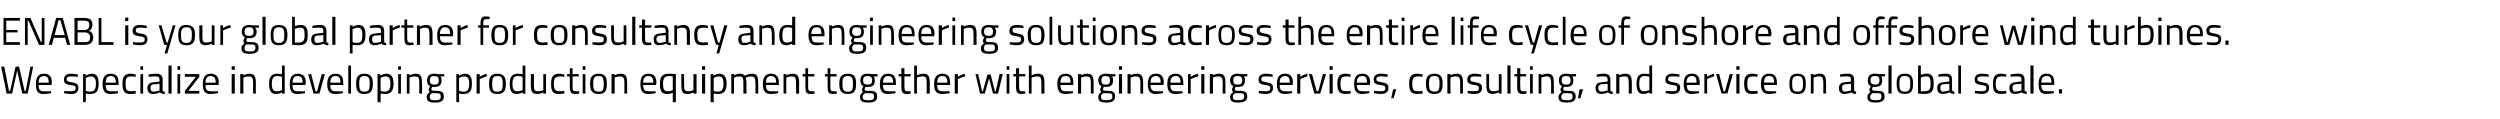 <?xml version="1.0" standalone="no"?><!DOCTYPE svg PUBLIC "-//W3C//DTD SVG 1.1//EN" "http://www.w3.org/Graphics/SVG/1.1/DTD/svg11.dtd"><svg xmlns="http://www.w3.org/2000/svg" version="1.1" width="641px" height="30.5px" viewBox="0 -4 641 30.5" style="top:-4px"><desc>ENABL is your global partner for consultancy and engineering solutions across the entire life cycle of onshore and of...</desc><defs/><g id="Polygon29491"><path d="m1.1 13.1l1.2 6.2h.3L4 13.1h.9l1.4 6.2h.3l1.2-6.2h.7L7.1 20H5.7l-1.3-5.9L3.1 20H1.7L.3 13.1h.8zm12 6.3v.5s-1.15.2-2 .2c-1.5 0-1.9-.9-1.9-2.6c0-1.9.8-2.6 2.1-2.6c1.3 0 2 .7 2 2.3c-.04.04-.1.6-.1.6c0 0-3.28.01-3.3 0c0 1.1.3 1.6 1.3 1.6c.78.04 1.9 0 1.9 0zm-.6-2.2c0-1.2-.4-1.7-1.2-1.7c-.9 0-1.4.5-1.4 1.7h2.6zm7.4-1.5s-1.06-.13-1.7-.1c-.6 0-1.1.1-1.1.7c0 .5.2.6 1.3.8c1.3.2 1.7.5 1.7 1.4c0 1.2-.7 1.6-1.9 1.6c-.7 0-1.8-.2-1.8-.2c.03.01.1-.6.1-.6c0 0 1.11.13 1.6.1c.8 0 1.3-.1 1.3-.8c0-.5-.3-.7-1.4-.8c-1.1-.2-1.6-.4-1.6-1.4c0-1.1.8-1.5 1.8-1.5c.7 0 1.8.2 1.8.2c-.03-.01-.1.6-.1.6zm1.4-.7h.7v.4s.78-.5 1.5-.5c1.3 0 1.8.8 1.8 2.5c0 2-.6 2.7-2.2 2.7c-.4 0-.9-.1-1.1-.1c.03-.01 0 2.2 0 2.2h-.7V15zm.7 1s.03 3.34 0 3.3c.2.1.7.2 1.1.2c1.1 0 1.5-.6 1.5-2.1c0-1.3-.5-1.8-1.2-1.8c-.67-.03-1.4.4-1.4.4zm8.2 3.4l.1.5s-1.18.2-2 .2c-1.5 0-2-.9-2-2.6c0-1.9.8-2.6 2.1-2.6c1.4 0 2 .7 2 2.3c.03.04 0 .6 0 .6c0 0-3.31.01-3.3 0c0 1.1.3 1.6 1.3 1.6c.75.04 1.8 0 1.8 0zm-.5-2.2c0-1.2-.4-1.7-1.3-1.7c-.8 0-1.3.5-1.3 1.7h2.6zm5.1-2.1v.6s-.8-.13-1.2-.1c-1.1 0-1.4.5-1.4 1.8c0 1.5.2 2 1.4 2c.41.03 1.2-.1 1.2-.1v.7s-.89.1-1.4.1c-1.5 0-2-.7-2-2.7c0-1.8.6-2.5 2.1-2.5c.43 0 1.3.2 1.3.2zM36 15h.7v5h-.7v-5zm0-2h.7v.9h-.7v-.9zm5.7 6.1c0 .3.2.4.6.4l-.1.6c-.5 0-.9-.1-1.2-.4c0 0-.9.4-1.8.4c-.9 0-1.4-.5-1.4-1.5c0-1 .5-1.4 1.6-1.5c-.04-.01 1.5-.2 1.5-.2c0 0 .03-.39 0-.4c0-.7-.3-.9-.9-.9c-.67-.04-1.9.1-1.9.1v-.6s1.11-.2 2-.2c1.1 0 1.6.5 1.6 1.6v2.6zm-2.3-1.5c-.6.1-.8.4-.8.9c0 .6.2 1 .8 1c.7-.03 1.5-.3 1.5-.3v-1.7s-1.45.15-1.5.1zm3.8-4.8h.8v7.2h-.8v-7.2zm2.3 2.2h.7v5h-.7v-5zm0-2h.7v.9h-.7v-.9zm1.9 2h3.7v.7l-2.8 3.6h2.8v.7h-3.7v-.7l2.8-3.6h-2.8v-.7zm8.5 4.4v.5s-1.15.2-2 .2c-1.5 0-1.9-.9-1.9-2.6c0-1.9.8-2.6 2-2.6c1.4 0 2.1.7 2.1 2.3c-.04.04-.1.6-.1.6c0 0-3.28.01-3.3 0c0 1.1.3 1.6 1.3 1.6c.78.04 1.9 0 1.9 0zm-.6-2.2c0-1.2-.4-1.7-1.3-1.7c-.8 0-1.3.5-1.3 1.7h2.6zm4.1-2.2h.8v5h-.8v-5zm0-2h.8v.9h-.8v-.9zm2.2 7v-5h.8v.3s.77-.4 1.5-.4c1.4 0 1.7.7 1.7 2.5v2.6h-.7s-.04-2.62 0-2.6c0-1.3-.2-1.8-1.1-1.8c-.74-.03-1.4.3-1.4.3v4.1h-.8zM73 20h-.7v-.3s-.78.4-1.5.4c-1 0-1.8-.4-1.8-2.6c0-1.7.5-2.6 2.1-2.6c.4 0 1 .1 1.2.1c-.01.03 0-2.2 0-2.2h.7v7.2zm-.7-.9s-.01-3.43 0-3.4c-.2-.1-.8-.2-1.2-.2c-1.1 0-1.4.7-1.4 2c0 1.7.6 1.9 1.2 1.9c.67.03 1.4-.3 1.4-.3zm5.9.3v.5s-1.15.2-2 .2c-1.5 0-1.9-.9-1.9-2.6c0-1.9.8-2.6 2-2.6c1.4 0 2.1.7 2.1 2.3c-.04.04-.1.6-.1.6c0 0-3.28.01-3.3 0c0 1.1.3 1.6 1.3 1.6c.78.04 1.9 0 1.9 0zm-.6-2.2c0-1.2-.4-1.7-1.3-1.7c-.8 0-1.3.5-1.3 1.7h2.6zm2.2-2.2l1.1 4.4h.4l1.2-4.4h.8l-1.4 5h-1.5L79 15h.8zm8.1 4.4v.5s-1.16.2-2 .2c-1.5 0-2-.9-2-2.6c0-1.9.9-2.6 2.1-2.6c1.4 0 2 .7 2 2.3c.05.04 0 .6 0 .6c0 0-3.29.01-3.3 0c0 1.1.3 1.6 1.3 1.6c.77.04 1.9 0 1.9 0zm-.6-2.2c0-1.2-.4-1.7-1.3-1.7c-.8 0-1.3.5-1.3 1.7h2.6zm2-4.4h.7v7.2h-.7v-7.2zm6.3 4.6c0 1.9-.5 2.7-2.2 2.7c-1.6 0-2.1-.8-2.1-2.7c0-1.7.6-2.5 2.1-2.5c1.6 0 2.2.8 2.2 2.5zm-.8 0c0-1.4-.3-1.9-1.4-1.9c-1 0-1.3.5-1.3 1.9c0 1.5.2 2.1 1.3 2.1c1.2 0 1.4-.6 1.4-2.1zm2-2.4h.7v.4s.81-.5 1.5-.5c1.3 0 1.9.8 1.9 2.5c0 2-.7 2.7-2.2 2.7c-.5 0-1-.1-1.1-.1c-.04-.01 0 2.2 0 2.2h-.8V15zm.8 1s-.04 3.34 0 3.3c.1.1.6.2 1 .2c1.1 0 1.5-.6 1.5-2.1c0-1.3-.4-1.8-1.2-1.8c-.64-.03-1.3.4-1.3.4zm4.5-1h.7v5h-.7v-5zm0-2h.7v.9h-.7v-.9zm2.2 7v-5h.7v.3s.82-.4 1.6-.4c1.3 0 1.6.7 1.6 2.5c.05-.04 0 2.6 0 2.6h-.7v-2.6c0-1.3-.1-1.8-1.1-1.8c-.69-.03-1.4.3-1.4.3v4.1h-.7zm5.1.8c0-.5.3-.8.8-1.2c-.2-.1-.3-.4-.3-.7c0-.2.4-.8.4-.8c-.5-.2-.8-.6-.8-1.5c0-1.2.7-1.7 1.8-1.7c.5 0 1.1.1 1.1.1c-.01.03 1.5 0 1.5 0v.6h-1c.2.2.3.5.3 1c0 1.3-.6 1.7-1.9 1.7h-.5s-.2.4-.2.5c0 .4.1.5 1.3.5c1.4 0 1.9.3 1.9 1.5c0 1.1-.8 1.5-2.2 1.5c-1.6 0-2.2-.3-2.2-1.5zm1.3-.9c-.4.3-.5.5-.5.9c0 .7.2.9 1.4.9c1 0 1.4-.2 1.4-.9c0-.8-.3-.9-1.2-.9h-1.1zm1.8-3.3c0-.8-.3-1.1-1.2-1.1c-.7 0-1.1.3-1.1 1.1c0 .8.4 1.1 1.1 1.1c.9 0 1.2-.3 1.2-1.1zM117 15h.7v.4s.78-.5 1.5-.5c1.3 0 1.8.8 1.8 2.5c0 2-.6 2.7-2.2 2.7c-.4 0-.9-.1-1.1-.1c.03-.01 0 2.2 0 2.2h-.7V15zm.7 1s.03 3.34 0 3.3c.2.1.7.2 1.1.2c1.1 0 1.5-.6 1.5-2.1c0-1.3-.5-1.8-1.2-1.8c-.67-.03-1.4.4-1.4.4zm4.5-1h.8v.7s.86-.62 1.8-.8v.7c-.92.24-1.8.7-1.8.7v3.7h-.8v-5zm7.5 2.4c0 1.9-.5 2.7-2.2 2.7c-1.7 0-2.1-.8-2.1-2.7c0-1.7.5-2.5 2.1-2.5c1.6 0 2.2.8 2.2 2.5zm-.8 0c0-1.4-.3-1.9-1.4-1.9c-1 0-1.3.5-1.3 1.9c0 1.5.1 2.1 1.3 2.1c1.2 0 1.4-.6 1.4-2.1zm5.8 2.6h-.7v-.3s-.78.4-1.5.4c-1 0-1.8-.4-1.8-2.6c0-1.7.5-2.6 2.1-2.6c.4 0 1 .1 1.2.1c-.01.03 0-2.2 0-2.2h.7v7.2zm-.7-.9s-.01-3.43 0-3.4c-.2-.1-.8-.2-1.2-.2c-1.1 0-1.4.7-1.4 2c0 1.7.6 1.9 1.2 1.9c.67.03 1.4-.3 1.4-.3zm6-4.1v5h-.7v-.3s-.75.4-1.5.4c-1.4 0-1.7-.6-1.7-2.5c.03.01 0-2.6 0-2.6h.8s-.02 2.6 0 2.6c0 1.4.1 1.8 1 1.8c.77.03 1.4-.3 1.4-.3V15h.7zm4.7.1v.6s-.81-.13-1.2-.1c-1.1 0-1.5.5-1.5 1.8c0 1.5.3 2 1.5 2c.4.03 1.2-.1 1.2-.1v.7s-.9.1-1.4.1c-1.6 0-2-.7-2-2.7c0-1.8.6-2.5 2.1-2.5c.42 0 1.3.2 1.3.2zm2.1.5s.05 2.44 0 2.4c0 1.1.1 1.4.8 1.4c.25.04.9 0 .9 0v.6s-.66.11-1 .1c-1 0-1.4-.4-1.4-1.8v-2.7h-.7v-.6h.7v-1.5h.7v1.5h1.6v.6h-1.6zm2.6-.6h.7v5h-.7v-5zm0-2h.7v.9h-.7v-.9zm6.2 4.4c0 1.9-.4 2.7-2.1 2.7c-1.7 0-2.2-.8-2.2-2.7c0-1.7.6-2.5 2.2-2.5c1.6 0 2.1.8 2.1 2.5zm-.8 0c0-1.4-.3-1.9-1.3-1.9c-1.1 0-1.4.5-1.4 1.9c0 1.5.2 2.1 1.4 2.1c1.2 0 1.3-.6 1.3-2.1zm2 2.6v-5h.8v.3s.78-.4 1.5-.4c1.4 0 1.7.7 1.7 2.5v2.6h-.7s-.03-2.62 0-2.6c0-1.3-.2-1.8-1.1-1.8c-.73-.03-1.4.3-1.4.3v4.1h-.8zm11.3-.6v.5s-1.13.2-1.9.2c-1.5 0-2-.9-2-2.6c0-1.9.8-2.6 2.1-2.6c1.3 0 2 .7 2 2.3c-.02.04-.1.6-.1.6c0 0-3.26.01-3.3 0c0 1.1.4 1.6 1.3 1.6c.8.04 1.9 0 1.9 0zm-.6-2.2c0-1.2-.4-1.7-1.2-1.7c-.9 0-1.4.5-1.4 1.7h2.6zm1.7.4c0-2 .6-2.7 2.4-2.7c.5 0 1.7.1 1.7.1c-.04 0 0 7.2 0 7.2h-.8v-2.4s-.68.3-1.4.3c-1.4 0-1.9-.7-1.9-2.5zm.8 0c0 1.2.3 1.8 1.2 1.8c.68.03 1.3-.3 1.3-.3v-3.5s-.6-.05-.9-.1c-1.3 0-1.6.7-1.6 2.1zm8.6-2.6v5h-.8v-.3s-.72.4-1.5.4c-1.4 0-1.6-.6-1.6-2.5c-.04.01 0-2.6 0-2.6h.7v2.6c0 1.4.1 1.8 1.1 1.8c.7.03 1.3-.3 1.3-.3V15h.8zm1.4 0h.8v5h-.8v-5zm0-2h.8v.9h-.8v-.9zm2.2 2h.7v.4s.81-.5 1.5-.5c1.3 0 1.9.8 1.9 2.5c0 2-.7 2.7-2.2 2.7c-.5 0-1-.1-1.1-.1c-.04-.01 0 2.2 0 2.2h-.8V15zm.8 1s-.04 3.34 0 3.3c.1.1.6.2 1 .2c1.1 0 1.5-.6 1.5-2.1c0-1.3-.4-1.8-1.2-1.8c-.64-.03-1.3.4-1.3.4zm4.5 4v-5h.7v.3s.77-.4 1.5-.4c.6 0 1 .2 1.3.5c0 0 .9-.5 1.8-.5c1.3 0 1.6.6 1.6 2.5c.05-.04 0 2.6 0 2.6h-.7v-2.6c0-1.3-.2-1.8-1.1-1.8c-.7 0-1.4.3-1.4.3c.1.3.2.9.2 1.5c-.03 0 0 2.6 0 2.6h-.8s.02-2.58 0-2.6c0-1.4-.1-1.8-1-1.8c-.74-.03-1.4.3-1.4.3v4.1h-.7zm12-.6v.5s-1.09.2-1.9.2c-1.5 0-2-.9-2-2.6c0-1.9.8-2.6 2.1-2.6c1.3 0 2 .7 2 2.3c.02.04 0 .6 0 .6c0 0-3.32.01-3.3 0c0 1.1.3 1.6 1.3 1.6c.74.04 1.8 0 1.8 0zm-.5-2.2c0-1.2-.4-1.7-1.3-1.7c-.8 0-1.3.5-1.3 1.7h2.6zm1.9 2.8v-5h.7v.3s.84-.4 1.6-.4c1.4 0 1.7.7 1.7 2.5c-.03-.04 0 2.6 0 2.6h-.8s.03-2.62 0-2.6c0-1.3-.1-1.8-1.1-1.8c-.67-.03-1.4.3-1.4.3v4.1h-.7zm6.3-4.4s.03 2.44 0 2.4c0 1.1.1 1.4.7 1.4c.33.04.9 0 .9 0l.1.6s-.68.11-1 .1c-1.1 0-1.4-.4-1.4-1.8v-2.7h-.7v-.6h.7v-1.5h.7v1.5h1.6v.6h-1.6zm5.7 0s.04 2.44 0 2.4c0 1.1.1 1.4.8 1.4c.24.04.8 0 .8 0l.1.6s-.67.11-1 .1c-1.1 0-1.4-.4-1.4-1.8v-2.7h-.7v-.6h.7v-1.5h.7v1.5h1.6v.6h-1.6zm6.6 1.8c0 1.9-.4 2.7-2.1 2.7c-1.7 0-2.2-.8-2.2-2.7c0-1.7.6-2.5 2.2-2.5c1.6 0 2.1.8 2.1 2.5zm-.8 0c0-1.4-.3-1.9-1.3-1.9c-1.1 0-1.4.5-1.4 1.9c0 1.5.2 2.1 1.4 2.1c1.2 0 1.3-.6 1.3-2.1zm1.8 3.4c0-.5.3-.8.8-1.2c-.2-.1-.3-.4-.3-.7c0-.2.4-.8.4-.8c-.5-.2-.8-.6-.8-1.5c0-1.2.7-1.7 1.8-1.7c.5 0 1.1.1 1.1.1c-.02.03 1.5 0 1.5 0v.6h-1c.2.2.3.5.3 1c0 1.3-.6 1.7-1.9 1.7h-.5s-.2.4-.2.5c0 .4.1.5 1.2.5c1.5 0 2 .3 2 1.5c0 1.1-.8 1.5-2.2 1.5c-1.6 0-2.2-.3-2.2-1.5zm1.3-.9c-.4.3-.6.5-.6.9c0 .7.3.9 1.5.9c1 0 1.4-.2 1.4-.9c0-.8-.3-.9-1.2-.9h-1.1zm1.8-3.3c0-.8-.3-1.1-1.2-1.1c-.7 0-1.1.3-1.1 1.1c0 .8.4 1.1 1.1 1.1c.9 0 1.2-.3 1.2-1.1zm6 2.8v.5s-1.16.2-2 .2c-1.5 0-2-.9-2-2.6c0-1.9.9-2.6 2.1-2.6c1.4 0 2 .7 2 2.3c.05.04 0 .6 0 .6c0 0-3.29.01-3.3 0c0 1.1.3 1.6 1.3 1.6c.77.04 1.9 0 1.9 0zm-.6-2.2c0-1.2-.4-1.7-1.3-1.7c-.8 0-1.3.5-1.3 1.7h2.6zm2.9-1.6v2.4c0 1.1.1 1.4.7 1.4c.29.04.9 0 .9 0v.6s-.62.11-1 .1c-1 0-1.4-.4-1.4-1.8c.05-.02 0-2.7 0-2.7h-.7v-.6h.7v-1.5h.8v1.5h1.6v.6h-1.6zm2.5 4.4v-7.2h.7v2.5s.85-.4 1.6-.4c1.4 0 1.7.7 1.7 2.5c-.02-.04 0 2.6 0 2.6h-.8s.03-2.62 0-2.6c0-1.3-.1-1.8-1-1.8c-.75-.03-1.5.3-1.5.3v4.1h-.7zm9.1-.6v.5s-1.16.2-2 .2c-1.5 0-2-.9-2-2.6c0-1.9.9-2.6 2.1-2.6c1.4 0 2 .7 2 2.3c.05.04 0 .6 0 .6c0 0-3.29.01-3.3 0c0 1.1.3 1.6 1.3 1.6c.77.04 1.9 0 1.9 0zm-.6-2.2c0-1.2-.4-1.7-1.3-1.7c-.8 0-1.3.5-1.3 1.7h2.6zm1.9-2.2h.8v.7s.83-.62 1.8-.8v.7c-.95.24-1.8.7-1.8.7v3.7h-.8v-5zm6 0l1 4.4h.2l1.2-4.3h.8l1.1 4.3h.2l1-4.4h.8l-1.2 5h-1.3l-1-3.9l-1.1 3.9h-1.2l-1.2-5h.7zm7.3 0h.7v5h-.7v-5zm0-2h.7v.9h-.7v-.9zm3.2 2.6s-.02 2.44 0 2.4c0 1.1.1 1.4.7 1.4c.28.04.9 0 .9 0v.6s-.63.11-1 .1c-1 0-1.4-.4-1.4-1.8c.05-.02 0-2.7 0-2.7h-.7v-.6h.7v-1.5h.8v1.5h1.6v.6h-1.6zm2.5 4.4v-7.2h.7v2.5s.85-.4 1.6-.4c1.4 0 1.7.7 1.7 2.5c-.03-.04 0 2.6 0 2.6h-.8s.03-2.62 0-2.6c0-1.3-.1-1.8-1-1.8c-.75-.03-1.5.3-1.5.3v4.1h-.7zm11.3-.6v.5s-1.16.2-2 .2c-1.5 0-2-.9-2-2.6c0-1.9.9-2.6 2.1-2.6c1.4 0 2 .7 2 2.3c.04.04 0 .6 0 .6c0 0-3.3.01-3.3 0c0 1.1.3 1.6 1.3 1.6c.77.04 1.9 0 1.9 0zm-.6-2.2c0-1.2-.4-1.7-1.3-1.7c-.8 0-1.3.5-1.3 1.7h2.6zm1.9 2.8v-5h.8v.3s.76-.4 1.5-.4c1.4 0 1.7.7 1.7 2.5v2.6h-.7s-.04-2.62 0-2.6c0-1.3-.2-1.8-1.1-1.8c-.75-.03-1.4.3-1.4.3v4.1h-.8zm5.2.8c0-.5.2-.8.8-1.2c-.2-.1-.3-.4-.3-.7c0-.2.3-.8.3-.8c-.4-.2-.8-.6-.8-1.5c0-1.2.8-1.7 1.9-1.7c.5 0 1 .1 1 .1c.04.03 1.5 0 1.5 0v.6s-.94.01-.9 0c.2.2.3.5.3 1c0 1.3-.7 1.7-1.9 1.7h-.5s-.2.4-.2.5c0 .4.1.5 1.2.5c1.4 0 1.9.3 1.9 1.5c0 1.1-.8 1.5-2.2 1.5c-1.6 0-2.1-.3-2.1-1.5zm1.3-.9c-.5.3-.6.5-.6.9c0 .7.3.9 1.4.9c1 0 1.5-.2 1.5-.9c0-.8-.3-.9-1.3-.9h-1zm1.7-3.3c0-.8-.3-1.1-1.1-1.1c-.8 0-1.1.3-1.1 1.1c0 .8.3 1.1 1.1 1.1c.8 0 1.1-.3 1.1-1.1zm2.3-1.6h.8v5h-.8v-5zm0-2h.8v.9h-.8v-.9zm2.2 7v-5h.8v.3s.76-.4 1.5-.4c1.4 0 1.7.7 1.7 2.5v2.6h-.7s-.04-2.62 0-2.6c0-1.3-.2-1.8-1.1-1.8c-.75-.03-1.4.3-1.4.3v4.1h-.8zm9.1-.6v.5s-1.14.2-2 .2c-1.4 0-1.9-.9-1.9-2.6c0-1.9.8-2.6 2.1-2.6c1.3 0 2 .7 2 2.3c-.04.04-.1.6-.1.6c0 0-3.28.01-3.3 0c0 1.1.4 1.6 1.3 1.6c.79.04 1.9 0 1.9 0zm-.6-2.2c0-1.2-.4-1.7-1.2-1.7c-.9 0-1.4.5-1.4 1.7h2.6zm5.6 2.2v.5s-1.1.2-1.9.2c-1.5 0-2-.9-2-2.6c0-1.9.8-2.6 2.1-2.6c1.3 0 2 .7 2 2.3v.6s-3.33.01-3.3 0c0 1.1.3 1.6 1.3 1.6c.73.04 1.8 0 1.8 0zm-.5-2.2c0-1.2-.4-1.7-1.3-1.7c-.8 0-1.3.5-1.3 1.7h2.6zm1.9-2.2h.7v.7s.89-.62 1.9-.8v.7c-.99.24-1.9.7-1.9.7v3.7h-.7v-5zm3.4 0h.8v5h-.8v-5zm0-2h.8v.9h-.8v-.9zm2.2 7v-5h.8v.3s.78-.4 1.5-.4c1.4 0 1.7.7 1.7 2.5v2.6h-.7s-.03-2.62 0-2.6c0-1.3-.2-1.8-1.1-1.8c-.73-.03-1.4.3-1.4.3v4.1h-.8zm5.2.8c0-.5.3-.8.8-1.2c-.2-.1-.3-.4-.3-.7c0-.2.3-.8.3-.8c-.4-.2-.8-.6-.8-1.5c0-1.2.8-1.7 1.9-1.7c.5 0 1.1.1 1.1.1c-.05.03 1.4 0 1.4 0v.6s-.92.01-.9 0c.2.2.3.5.3 1c0 1.3-.6 1.7-1.9 1.7h-.5s-.2.4-.2.5c0 .4.1.5 1.2.5c1.4 0 2 .3 2 1.5c0 1.1-.9 1.5-2.3 1.5c-1.5 0-2.1-.3-2.1-1.5zm1.3-.9c-.4.3-.6.5-.6.9c0 .7.3.9 1.4.9c1 0 1.5-.2 1.5-.9c0-.8-.3-.9-1.2-.9h-1.1zm1.8-3.3c0-.8-.3-1.1-1.2-1.1c-.8 0-1.1.3-1.1 1.1c0 .8.3 1.1 1.1 1.1c.9 0 1.2-.3 1.2-1.1zm7.8-.9s-1.15-.13-1.8-.1c-.6 0-1.1.1-1.1.7c0 .5.3.6 1.3.8c1.3.2 1.7.5 1.7 1.4c0 1.2-.7 1.6-1.9 1.6c-.6 0-1.8-.2-1.8-.2c.04.01.1-.6.1-.6c0 0 1.12.13 1.6.1c.9 0 1.3-.1 1.3-.8c0-.5-.3-.7-1.4-.8c-1.1-.2-1.6-.4-1.6-1.4c0-1.1.9-1.5 1.8-1.5c.7 0 1.8.2 1.8.2c-.02-.01 0 .6 0 .6zm5 3.7v.5s-1.14.2-1.9.2c-1.5 0-2-.9-2-2.6c0-1.9.8-2.6 2.1-2.6c1.3 0 2 .7 2 2.3c-.03.04-.1.6-.1.6c0 0-3.27.01-3.3 0c0 1.1.4 1.6 1.3 1.6c.79.04 1.9 0 1.9 0zm-.6-2.2c0-1.2-.4-1.7-1.2-1.7c-.9 0-1.4.5-1.4 1.7h2.6zm1.9-2.2h.8v.7s.85-.62 1.8-.8v.7c-.93.24-1.8.7-1.8.7v3.7h-.8v-5zm3.8 0l1.2 4.4h.4l1.2-4.4h.8l-1.5 5H337l-1.4-5h.8zm4.5 0h.8v5h-.8v-5zm0-2h.8v.9h-.8v-.9zm5.4 2.1v.6s-.8-.13-1.2-.1c-1.1 0-1.4.5-1.4 1.8c0 1.5.2 2 1.4 2c.41.03 1.2-.1 1.2-.1v.7s-.89.1-1.3.1c-1.6 0-2.1-.7-2.1-2.7c0-1.8.6-2.5 2.1-2.5c.43 0 1.3.2 1.3.2zm4.8 4.3v.5s-1.13.2-1.9.2c-1.5 0-2-.9-2-2.6c0-1.9.8-2.6 2.1-2.6c1.3 0 2 .7 2 2.3c-.02.04-.1.6-.1.6c0 0-3.26.01-3.3 0c0 1.1.4 1.6 1.4 1.6c.7.04 1.8 0 1.8 0zm-.6-2.2c0-1.2-.3-1.7-1.2-1.7c-.9 0-1.4.5-1.4 1.7h2.6zm5.3-1.5s-1.14-.13-1.8-.1c-.6 0-1.1.1-1.1.7c0 .5.3.6 1.3.8c1.3.2 1.8.5 1.8 1.4c0 1.2-.8 1.6-2 1.6c-.6 0-1.7-.2-1.7-.2c-.05.01 0-.6 0-.6c0 0 1.13.13 1.6.1c.9 0 1.3-.1 1.3-.8c0-.5-.3-.7-1.3-.8c-1.2-.2-1.7-.4-1.7-1.4c0-1.1.9-1.5 1.8-1.5c.7 0 1.8.2 1.8.2v.6zm1.4 3.2h.8l-.7 2.3h-.6l.5-2.3zm7.6-3.8l-.1.6s-.77-.13-1.1-.1c-1.2 0-1.5.5-1.5 1.8c0 1.5.2 2 1.5 2c.34.03 1.1-.1 1.1-.1l.1.7s-.96.1-1.4.1c-1.6 0-2.1-.7-2.1-2.7c0-1.8.6-2.5 2.1-2.5c.46 0 1.4.2 1.4.2zm5.1 2.3c0 1.9-.5 2.7-2.1 2.7c-1.7 0-2.2-.8-2.2-2.7c0-1.7.6-2.5 2.2-2.5c1.5 0 2.1.8 2.1 2.5zm-.8 0c0-1.4-.3-1.9-1.3-1.9c-1.1 0-1.4.5-1.4 1.9c0 1.5.2 2.1 1.4 2.1c1.1 0 1.3-.6 1.3-2.1zm2 2.6v-5h.8v.3s.76-.4 1.5-.4c1.4 0 1.7.7 1.7 2.5v2.6h-.7s-.05-2.62 0-2.6c0-1.3-.2-1.8-1.1-1.8c-.75-.03-1.4.3-1.4.3v4.1h-.8zm8.7-4.3s-1.11-.13-1.7-.1c-.7 0-1.1.1-1.1.7c0 .5.2.6 1.3.8c1.2.2 1.7.5 1.7 1.4c0 1.2-.8 1.6-2 1.6c-.6 0-1.7-.2-1.7-.2c-.02.01 0-.6 0-.6c0 0 1.16.13 1.7.1c.8 0 1.2-.1 1.2-.8c0-.5-.2-.7-1.3-.8c-1.1-.2-1.7-.4-1.7-1.4c0-1.1.9-1.5 1.8-1.5c.8 0 1.8.2 1.8.2c.02-.01 0 .6 0 .6zm5.2-.7v5h-.7v-.3s-.8.4-1.5.4c-1.4 0-1.7-.6-1.7-2.5c-.02.01 0-2.6 0-2.6h.7s.03 2.6 0 2.6c0 1.4.2 1.8 1.1 1.8c.72.03 1.4-.3 1.4-.3V15h.7zm1.5-2.2h.8v7.2h-.8v-7.2zm3.3 2.8s-.05 2.44 0 2.4c0 1.1 0 1.4.7 1.4c.25.04.9 0 .9 0v.6s-.66.11-1 .1c-1 0-1.4-.4-1.4-1.8v-2.7h-.7v-.6h.7v-1.5h.8v1.5h1.5v.6h-1.5zm2.5-.6h.7v5h-.7v-5zm0-2h.7v.9h-.7v-.9zm2.2 7v-5h.7v.3s.8-.4 1.5-.4c1.4 0 1.7.7 1.7 2.5c.03-.04 0 2.6 0 2.6h-.7v-2.6c0-1.3-.2-1.8-1.1-1.8c-.71-.03-1.4.3-1.4.3v4.1h-.7zm5.1.8c0-.5.3-.8.8-1.2c-.2-.1-.3-.4-.3-.7c0-.2.4-.8.4-.8c-.5-.2-.8-.6-.8-1.5c0-1.2.7-1.7 1.8-1.7c.5 0 1.1.1 1.1.1c-.03.03 1.5 0 1.5 0v.6h-1c.2.2.3.5.3 1c0 1.3-.6 1.7-1.9 1.7h-.5s-.2.4-.2.5c0 .4.1.5 1.2.5c1.5 0 2 .3 2 1.5c0 1.1-.8 1.5-2.2 1.5c-1.6 0-2.2-.3-2.2-1.5zm1.3-.9c-.4.3-.6.5-.6.9c0 .7.3.9 1.5.9c1 0 1.4-.2 1.4-.9c0-.8-.3-.9-1.2-.9h-1.1zm1.8-3.3c0-.8-.3-1.1-1.2-1.1c-.7 0-1.1.3-1.1 1.1c0 .8.4 1.1 1.1 1.1c.9 0 1.2-.3 1.2-1.1zm2.3 2.3h.9l-.7 2.3h-.6l.4-2.3zm7.9.2c0 .3.3.4.6.4v.6c-.6 0-.9-.1-1.2-.4c0 0-.9.4-1.8.4c-.9 0-1.4-.5-1.4-1.5c0-1 .5-1.4 1.5-1.5l1.6-.2s-.03-.39 0-.4c0-.7-.3-.9-.9-.9c-.73-.04-1.9.1-1.9.1v-.6s1.05-.2 1.9-.2c1.1 0 1.6.5 1.6 1.6v2.6zm-2.2-1.5c-.6.1-.9.4-.9.9c0 .6.3 1 .8 1c.74-.03 1.6-.3 1.6-.3v-1.7s-1.51.15-1.5.1zm3.7 2.4v-5h.7v.3s.85-.4 1.6-.4c1.4 0 1.7.7 1.7 2.5c-.02-.04 0 2.6 0 2.6h-.8s.04-2.62 0-2.6c0-1.3-.1-1.8-1-1.8c-.76-.03-1.4.3-1.4.3v4.1h-.8zm9.2 0h-.7v-.3s-.8.4-1.5.4c-1 0-1.8-.4-1.8-2.6c0-1.7.5-2.6 2-2.6c.5 0 1.1.1 1.3.1c-.03.03 0-2.2 0-2.2h.7v7.2zm-.7-.9s-.03-3.43 0-3.4c-.2-.1-.8-.2-1.2-.2c-1.1 0-1.4.7-1.4 2c0 1.7.6 1.9 1.1 1.9c.75.03 1.5-.3 1.5-.3zm7.7-3.4s-1.13-.13-1.8-.1c-.6 0-1.1.1-1.1.7c0 .5.3.6 1.3.8c1.3.2 1.8.5 1.8 1.4c0 1.2-.8 1.6-2 1.6c-.6 0-1.7-.2-1.7-.2c-.04.01 0-.6 0-.6c0 0 1.14.13 1.7.1c.8 0 1.2-.1 1.2-.8c0-.5-.2-.7-1.3-.8c-1.2-.2-1.7-.4-1.7-1.4c0-1.1.9-1.5 1.8-1.5c.7 0 1.8.2 1.8.2v.6zm5 3.7v.5s-1.12.2-1.9.2c-1.5 0-2-.9-2-2.6c0-1.9.8-2.6 2.1-2.6c1.3 0 2 .7 2 2.3v.6s-3.35.01-3.3 0c0 1.1.3 1.6 1.3 1.6c.71.04 1.8 0 1.8 0zm-.6-2.2c0-1.2-.3-1.7-1.2-1.7c-.9 0-1.3.5-1.4 1.7h2.6zm2-2.2h.7v.7s.87-.62 1.8-.8v.7c-.91.24-1.8.7-1.8.7v3.7h-.7v-5zm3.8 0l1.1 4.4h.4l1.2-4.4h.8l-1.4 5h-1.5l-1.4-5h.8zm4.4 0h.8v5h-.8v-5zm0-2h.8v.9h-.8v-.9zm5.5 2.1l-.1.6s-.78-.13-1.2-.1c-1.1 0-1.4.5-1.4 1.8c0 1.5.2 2 1.5 2c.33.03 1.1-.1 1.1-.1l.1.7s-.97.1-1.4.1c-1.6 0-2.1-.7-2.1-2.7c0-1.8.6-2.5 2.1-2.5c.45 0 1.4.2 1.4.2zm4.7 4.3v.5s-1.11.2-1.9.2c-1.5 0-2-.9-2-2.6c0-1.9.8-2.6 2.1-2.6c1.3 0 2 .7 2 2.3v.6s-3.34.01-3.3 0c0 1.1.3 1.6 1.3 1.6c.72.04 1.8 0 1.8 0zm-.5-2.2c0-1.2-.4-1.7-1.3-1.7c-.9 0-1.3.5-1.3 1.7h2.6zm8.1.2c0 1.9-.4 2.7-2.1 2.7c-1.7 0-2.1-.8-2.1-2.7c0-1.7.5-2.5 2.1-2.5c1.6 0 2.1.8 2.1 2.5zm-.7 0c0-1.4-.3-1.9-1.4-1.9c-1.1 0-1.4.5-1.4 1.9c0 1.5.2 2.1 1.4 2.1c1.2 0 1.4-.6 1.4-2.1zm2 2.6v-5h.7v.3s.8-.4 1.5-.4c1.4 0 1.7.7 1.7 2.5c.03-.04 0 2.6 0 2.6h-.7v-2.6c0-1.3-.2-1.8-1.1-1.8c-.71-.03-1.4.3-1.4.3v4.1h-.7zm11.1-.9c0 .3.2.4.5.4v.6c-.5 0-.9-.1-1.2-.4c0 0-.9.4-1.8.4c-.9 0-1.4-.5-1.4-1.5c0-1 .5-1.4 1.5-1.5l1.6-.2v-.4c0-.7-.3-.9-.9-.9c-.7-.04-1.9.1-1.9.1v-.6s1.08-.2 1.9-.2c1.2 0 1.7.5 1.7 1.6v2.6zm-2.3-1.5c-.6.1-.8.4-.8.9c0 .6.2 1 .7 1c.77-.03 1.6-.3 1.6-.3v-1.7s-1.48.15-1.5.1zm5.7 3.2c0-.5.3-.8.8-1.2c-.2-.1-.3-.4-.3-.7c0-.2.4-.8.4-.8c-.5-.2-.8-.6-.8-1.5c0-1.2.7-1.7 1.8-1.7c.5 0 1.1.1 1.1.1c-.02.03 1.5 0 1.5 0v.6h-1c.2.2.3.5.3 1c0 1.3-.6 1.7-1.9 1.7h-.5s-.2.4-.2.5c0 .4.1.5 1.3.5c1.4 0 1.9.3 1.9 1.5c0 1.1-.8 1.5-2.2 1.5c-1.6 0-2.2-.3-2.2-1.5zm1.3-.9c-.4.3-.6.5-.6.9c0 .7.3.9 1.5.9c1 0 1.4-.2 1.4-.9c0-.8-.3-.9-1.2-.9h-1.1zm1.8-3.3c0-.8-.3-1.1-1.2-1.1c-.7 0-1.1.3-1.1 1.1c0 .8.4 1.1 1.1 1.1c.9 0 1.2-.3 1.2-1.1zm2.3-3.8h.8v7.2h-.8v-7.2zm6.3 4.6c0 1.9-.4 2.7-2.1 2.7c-1.7 0-2.1-.8-2.1-2.7c0-1.7.5-2.5 2.1-2.5c1.6 0 2.1.8 2.1 2.5zm-.7 0c0-1.4-.3-1.9-1.4-1.9c-1.1 0-1.4.5-1.4 1.9c0 1.5.2 2.1 1.4 2.1c1.2 0 1.4-.6 1.4-2.1zm6 0c0 2-.5 2.7-2.4 2.7c-.6 0-1.6-.1-1.6-.1c-.04-.01 0-7.2 0-7.2h.7v2.4s.76-.3 1.5-.3c1.3 0 1.8.7 1.8 2.5zm-.8 0c0-1.3-.2-1.8-1.1-1.8c-.7-.03-1.4.3-1.4.3v3.5s.65.03.9 0c1.4 0 1.6-.6 1.6-2zm5.5 1.7c.1.3.3.4.6.4v.6c-.5 0-.9-.1-1.2-.4c0 0-.9.4-1.8.4c-.9 0-1.4-.5-1.4-1.5c0-1 .5-1.4 1.5-1.5l1.6-.2v-.4c0-.7-.3-.9-.9-.9c-.7-.04-1.9.1-1.9.1v-.6s1.08-.2 1.9-.2c1.2 0 1.6.5 1.6 1.6v2.6zm-2.2-1.5c-.6.1-.8.4-.8.9c0 .6.2 1 .7 1c.77-.03 1.6-.3 1.6-.3v-1.7s-1.48.15-1.5.1zm3.8-4.8h.7v7.2h-.7v-7.2zm7.8 2.9s-1.15-.13-1.8-.1c-.6 0-1.1.1-1.1.7c0 .5.3.6 1.3.8c1.3.2 1.7.5 1.7 1.4c0 1.2-.7 1.6-1.9 1.6c-.6 0-1.8-.2-1.8-.2c.04.01.1-.6.1-.6c0 0 1.12.13 1.6.1c.9 0 1.3-.1 1.3-.8c0-.5-.3-.7-1.4-.8c-1.1-.2-1.6-.4-1.6-1.4c0-1.1.9-1.5 1.8-1.5c.7 0 1.8.2 1.8.2c-.02-.01 0 .6 0 .6zm4.5-.6v.6s-.81-.13-1.2-.1c-1.1 0-1.5.5-1.5 1.8c0 1.5.3 2 1.5 2c.4.03 1.2-.1 1.2-.1v.7s-.9.1-1.4.1c-1.6 0-2-.7-2-2.7c0-1.8.6-2.5 2.1-2.5c.42 0 1.3.2 1.3.2zm4.7 4c0 .3.2.4.6.4l-.1.6c-.5 0-.9-.1-1.2-.4c0 0-.9.4-1.8.4c-.9 0-1.4-.5-1.4-1.5c0-1 .5-1.4 1.6-1.5c-.04-.01 1.5-.2 1.5-.2c0 0 .03-.39 0-.4c0-.7-.3-.9-.9-.9c-.67-.04-1.9.1-1.9.1v-.6s1.11-.2 2-.2c1.1 0 1.6.5 1.6 1.6v2.6zm-2.3-1.5c-.6.1-.8.4-.8.9c0 .6.2 1 .8 1c.7-.03 1.5-.3 1.5-.3v-1.7s-1.45.15-1.5.1zm3.8-4.8h.8v7.2h-.8v-7.2zm6 6.6v.5s-1.16.2-2 .2c-1.5 0-1.9-.9-1.9-2.6c0-1.9.8-2.6 2-2.6c1.4 0 2 .7 2 2.3c.05.04 0 .6 0 .6c0 0-3.29.01-3.3 0c0 1.1.3 1.6 1.3 1.6c.77.04 1.9 0 1.9 0zm-.6-2.2c0-1.2-.4-1.7-1.3-1.7c-.8 0-1.3.5-1.3 1.7h2.6zm1.9 1.7h.8v1.1h-.8v-1.1z" stroke="none" fill="#000"/></g><g id="Polygon29490"><path d="m.9.6h4.2v.7H1.6v2.4h2.9v.6H1.6v2.5h3.5v.7H.9V.6zm5.5 0h1.4l2.7 6.2h.2V.6h.7v6.9H10L7.3 1.3h-.2v6.2h-.7V.6zm8 0h1.7L18 7.5h-.8l-.5-1.8h-2.9l-.5 1.8h-.8L14.4.6zM14 5h2.6l-1.1-3.8h-.5L14 5zM21.6.6c1.4 0 2.1.5 2.1 1.7c0 .9-.4 1.4-.9 1.6c.6.2 1.1.7 1.1 1.7c0 1.4-.9 1.9-2.2 1.9h-2.6V.6s2.51-.02 2.5 0zm-1.7 3.7v2.5s1.81.02 1.8 0c.9 0 1.4-.2 1.4-1.3c0-1-.9-1.2-1.4-1.2c-.04.02-1.8 0-1.8 0zm0-3v2.4s1.75-.05 1.7 0c.9 0 1.3-.5 1.3-1.3c0-.8-.4-1.1-1.3-1.1c-.02-.04-1.7 0-1.7 0zm5.4 6.2V.6h.7v6.2h3.1v.7h-3.8zm6.8-5h.8v5h-.8v-5zm0-2h.8v.9h-.8v-.9zm5.5 2.7s-1.08-.13-1.7-.1c-.6 0-1.1.1-1.1.7c0 .5.2.6 1.3.8c1.2.2 1.7.5 1.7 1.4c0 1.2-.7 1.6-1.9 1.6c-.7 0-1.8-.2-1.8-.2v-.6s1.19.13 1.7.1c.8 0 1.3-.1 1.3-.8c0-.5-.3-.7-1.4-.8c-1.1-.2-1.7-.4-1.7-1.4c0-1.1.9-1.5 1.8-1.5c.8 0 1.8.2 1.8.2c.05-.01 0 .6 0 .6zm3.8-.7l1.3 4.4h.3l1.3-4.4h.7l-2.1 7.2h-.7l.6-2.2h-.7l-1.4-5h.7zM50 4.9c0 1.9-.5 2.7-2.2 2.7c-1.7 0-2.1-.8-2.1-2.7c0-1.7.5-2.5 2.1-2.5c1.6 0 2.2.8 2.2 2.5zm-.8 0c0-1.4-.3-1.9-1.4-1.9c-1 0-1.4.5-1.4 1.9c0 1.5.2 2.1 1.4 2.1c1.2 0 1.4-.6 1.4-2.1zM55 2.5v5h-.7v-.3s-.75.4-1.5.4c-1.4 0-1.7-.6-1.7-2.5c.03.01 0-2.6 0-2.6h.8s-.02 2.6 0 2.6c0 1.4.1 1.8 1 1.8c.77.03 1.4-.3 1.4-.3V2.5h.7zm1.5 0h.7v.7s.9-.62 1.9-.8v.7c-.98.24-1.9.7-1.9.7v3.7h-.7v-5zm5.4 5.8c0-.5.3-.8.8-1.2c-.2-.1-.3-.4-.3-.7c0-.2.4-.8.4-.8c-.4-.2-.8-.6-.8-1.5c0-1.2.7-1.7 1.9-1.7c.5 0 1 .1 1 .1c0 .03 1.5 0 1.5 0v.6h-1c.2.2.4.5.4 1c0 1.3-.7 1.7-2 1.7h-.5s-.1.4-.1.5c0 .4 0 .5 1.2.5c1.4 0 1.9.3 1.9 1.5c0 1.1-.8 1.5-2.2 1.5c-1.6 0-2.2-.3-2.2-1.5zm1.3-.9c-.4.3-.5.5-.5.9c0 .7.3.9 1.4.9c1 0 1.4-.2 1.4-.9c0-.8-.3-.9-1.2-.9h-1.1zM65 4.1c0-.8-.3-1.1-1.1-1.1c-.8 0-1.2.3-1.2 1.1c0 .8.4 1.1 1.2 1.1c.8 0 1.1-.3 1.1-1.1zM67.3.3h.8v7.2h-.8V.3zm6.4 4.6c0 1.9-.5 2.7-2.2 2.7c-1.7 0-2.1-.8-2.1-2.7c0-1.7.5-2.5 2.1-2.5c1.6 0 2.2.8 2.2 2.5zm-.8 0c0-1.4-.3-1.9-1.4-1.9c-1 0-1.4.5-1.4 1.9c0 1.5.2 2.1 1.4 2.1c1.2 0 1.4-.6 1.4-2.1zm6 0c0 2-.5 2.7-2.4 2.7c-.6 0-1.6-.1-1.6-.1c-.02-.01 0-7.2 0-7.2h.7v2.4s.78-.3 1.5-.3c1.3 0 1.8.7 1.8 2.5zm-.8 0c0-1.3-.2-1.8-1.1-1.8c-.68-.03-1.4.3-1.4.3v3.5s.67.03.9 0c1.4 0 1.6-.6 1.6-2zm5.6 1.7c0 .3.2.4.5.4v.6c-.5 0-.9-.1-1.2-.4c0 0-.9.4-1.8.4c-.9 0-1.4-.5-1.4-1.5c0-1 .5-1.4 1.5-1.5l1.6-.2s.02-.39 0-.4c0-.7-.3-.9-.9-.9c-.68-.04-1.9.1-1.9.1v-.6s1.1-.2 2-.2c1.1 0 1.6.5 1.6 1.6v2.6zm-2.3-1.5c-.6.1-.8.4-.8.9c0 .6.2 1 .7 1c.79-.03 1.6-.3 1.6-.3V5s-1.46.15-1.5.1zM85.2.3h.8v7.2h-.8V.3zm4.5 2.2h.7v.4s.76-.5 1.5-.5c1.3 0 1.8.8 1.8 2.5c0 2-.6 2.7-2.2 2.7c-.4 0-1-.1-1.1-.1c.01-.01 0 2.2 0 2.2h-.7V2.5zm.7 1s.01 3.34 0 3.3c.1.1.7.2 1.1.2c1.1 0 1.4-.6 1.4-2.1c0-1.3-.4-1.8-1.1-1.8c-.69-.03-1.4.4-1.4.4zm8.1 3.1c0 .3.2.4.5.4v.6c-.5 0-.9-.1-1.2-.4c0 0-.9.4-1.8.4c-.9 0-1.4-.5-1.4-1.5c0-1 .5-1.4 1.5-1.5l1.6-.2v-.4c0-.7-.3-.9-.9-.9c-.69-.04-1.9.1-1.9.1v-.6s1.09-.2 1.9-.2c1.2 0 1.7.5 1.7 1.6v2.6zm-2.3-1.5c-.6.1-.8.4-.8.9c0 .6.2 1 .7 1c.78-.03 1.6-.3 1.6-.3V5s-1.47.15-1.5.1zm3.7-2.6h.8v.7s.85-.62 1.8-.8v.7c-.93.24-1.8.7-1.8.7v3.7h-.8v-5zm4.5.6v2.4c0 1.1.1 1.4.7 1.4c.3.04.9 0 .9 0l.1.6s-.71.11-1.1.1c-1 0-1.3-.4-1.3-1.8c-.04-.02 0-2.7 0-2.7h-.8v-.6h.8V1h.7v1.5h1.6v.6h-1.6zm2.5 4.4v-5h.7v.3s.86-.4 1.6-.4c1.4 0 1.7.7 1.7 2.5v2.6h-.8s.05-2.62 0-2.6c0-1.3-.1-1.8-1-1.8c-.75-.03-1.4.3-1.4.3v4.1h-.8zm9.1-.6v.5s-1.15.2-2 .2c-1.5 0-1.9-.9-1.9-2.6c0-1.9.8-2.6 2-2.6c1.4 0 2.1.7 2.1 2.3c-.04.04-.1.6-.1.6c0 0-3.28.01-3.3 0c0 1.1.3 1.6 1.3 1.6c.78.04 1.9 0 1.9 0zm-.6-2.2c0-1.2-.4-1.7-1.3-1.7c-.8 0-1.3.5-1.3 1.7h2.6zm1.9-2.2h.8v.7s.84-.62 1.8-.8v.7c-.94.24-1.8.7-1.8.7v3.7h-.8v-5zm6.6 5h-.7V3.1h-.6v-.6h.6v-.4c0-1.5.4-1.9 1.3-1.9c.4 0 1.1.1 1.1.1c-.04-.01-.1.6-.1.6h-.8c-.6 0-.8.2-.8 1.2c.05-.04 0 .4 0 .4h1.5v.6h-1.5v4.4zm6.4-2.6c0 1.9-.5 2.7-2.2 2.7c-1.7 0-2.1-.8-2.1-2.7c0-1.7.5-2.5 2.1-2.5c1.6 0 2.2.8 2.2 2.5zm-.8 0c0-1.4-.3-1.9-1.4-1.9c-1 0-1.3.5-1.3 1.9c0 1.5.1 2.1 1.3 2.1c1.2 0 1.4-.6 1.4-2.1zm2-2.4h.7v.7s.9-.62 1.9-.8v.7c-.98.24-1.9.7-1.9.7v3.7h-.7v-5zm8.9.1l-.1.6s-.75-.13-1.1-.1c-1.2 0-1.5.5-1.5 1.8c0 1.5.2 2 1.5 2c.36.03 1.2-.1 1.2-.1v.7s-.94.1-1.4.1c-1.6 0-2.1-.7-2.1-2.7c0-1.8.6-2.5 2.1-2.5c.48 0 1.4.2 1.4.2zm5.1 2.3c0 1.9-.4 2.7-2.1 2.7c-1.7 0-2.2-.8-2.2-2.7c0-1.7.6-2.5 2.2-2.5c1.6 0 2.1.8 2.1 2.5zm-.8 0c0-1.4-.3-1.9-1.3-1.9c-1.1 0-1.4.5-1.4 1.9c0 1.5.2 2.1 1.4 2.1c1.2 0 1.3-.6 1.3-2.1zm2 2.6v-5h.8v.3s.78-.4 1.5-.4c1.4 0 1.7.7 1.7 2.5v2.6h-.7s-.03-2.62 0-2.6c0-1.3-.2-1.8-1.1-1.8c-.73-.03-1.4.3-1.4.3v4.1h-.8zm8.7-4.3s-1.09-.13-1.7-.1c-.7 0-1.1.1-1.1.7c0 .5.2.6 1.3.8c1.2.2 1.7.5 1.7 1.4c0 1.2-.7 1.6-1.9 1.6c-.7 0-1.8-.2-1.8-.2v-.6s1.18.13 1.7.1c.8 0 1.2-.1 1.2-.8c0-.5-.2-.7-1.3-.8c-1.1-.2-1.7-.4-1.7-1.4c0-1.1.9-1.5 1.8-1.5c.8 0 1.8.2 1.8.2c.04-.01 0 .6 0 .6zm5.2-.7v5h-.7v-.3s-.78.4-1.5.4c-1.4 0-1.7-.6-1.7-2.5V2.5h.7s.05 2.6 0 2.6c0 1.4.2 1.8 1.1 1.8c.74.03 1.4-.3 1.4-.3V2.5h.7zm1.5-2.2h.8v7.2h-.8V.3zm3.3 2.8s-.03 2.44 0 2.4c0 1.1 0 1.4.7 1.4c.27.04.9 0 .9 0v.6s-.64.11-1 .1c-1 0-1.4-.4-1.4-1.8c.03-.02 0-2.7 0-2.7h-.7v-.6h.7V1h.8v1.5h1.6v.6h-1.6zm6 3.5c0 .3.3.4.6.4v.6c-.6 0-.9-.1-1.2-.4c0 0-.9.4-1.8.4c-.9 0-1.4-.5-1.4-1.5c0-1 .5-1.4 1.5-1.5c-.01-.01 1.6-.2 1.6-.2c0 0-.04-.39 0-.4c0-.7-.3-.9-.9-.9c-.74-.04-1.9.1-1.9.1l-.1-.6s1.14-.2 2-.2c1.1 0 1.6.5 1.6 1.6v2.6zm-2.2-1.5c-.6.1-.9.4-.9.9c0 .6.3 1 .8 1c.73-.03 1.6-.3 1.6-.3V5s-1.52.15-1.5.1zm3.7 2.4v-5h.7v.3s.84-.4 1.6-.4c1.4 0 1.7.7 1.7 2.5c-.03-.04 0 2.6 0 2.6h-.8s.03-2.62 0-2.6c0-1.3-.1-1.8-1.1-1.8c-.67-.03-1.4.3-1.4.3v4.1h-.7zm8.6-4.9v.6s-.84-.13-1.2-.1c-1.2 0-1.5.5-1.5 1.8c0 1.5.2 2 1.5 2c.37.03 1.2-.1 1.2-.1v.7s-.93.1-1.4.1c-1.6 0-2.1-.7-2.1-2.7c0-1.8.6-2.5 2.1-2.5c.49 0 1.4.2 1.4.2zm1.4-.1l1.2 4.4h.4l1.2-4.4h.8l-2.1 7.2h-.7l.6-2.2h-.7l-1.5-5h.8zm10.3 4.1c0 .3.2.4.6.4l-.1.6c-.5 0-.9-.1-1.2-.4c0 0-.9.4-1.8.4c-.9 0-1.4-.5-1.4-1.5c0-1 .5-1.4 1.6-1.5c-.04-.01 1.5-.2 1.5-.2c0 0 .03-.39 0-.4c0-.7-.3-.9-.9-.9c-.67-.04-1.9.1-1.9.1v-.6s1.11-.2 2-.2c1.1 0 1.6.5 1.6 1.6v2.6zm-2.3-1.5c-.6.1-.8.4-.8.9c0 .6.2 1 .8 1c.7-.03 1.5-.3 1.5-.3V5s-1.45.15-1.5.1zm3.8 2.4v-5h.7v.3s.81-.4 1.5-.4c1.4 0 1.7.7 1.7 2.5c.04-.04 0 2.6 0 2.6h-.7V4.9c0-1.3-.2-1.8-1.1-1.8c-.7-.03-1.4.3-1.4.3v4.1h-.7zm9.2 0h-.8v-.3s-.74.4-1.5.4c-1 0-1.8-.4-1.8-2.6c0-1.7.6-2.6 2.1-2.6c.4 0 1.1.1 1.2.1c.03.03 0-2.2 0-2.2h.8v7.2zm-.8-.9s.03-3.43 0-3.4c-.1-.1-.8-.2-1.2-.2c-1 0-1.3.7-1.3 2c0 1.7.5 1.9 1.1 1.9c.71.03 1.4-.3 1.4-.3zm8.1.3v.5s-1.11.2-1.9.2c-1.5 0-2-.9-2-2.6c0-1.9.8-2.6 2.1-2.6c1.3 0 2 .7 2 2.3v.6s-3.34.01-3.3 0c0 1.1.3 1.6 1.3 1.6c.72.04 1.8 0 1.8 0zm-.6-2.2c0-1.2-.3-1.7-1.2-1.7c-.9 0-1.3.5-1.4 1.7h2.6zm2 2.8v-5h.7v.3s.82-.4 1.6-.4c1.3 0 1.6.7 1.6 2.5c.05-.04 0 2.6 0 2.6h-.7V4.9c0-1.3-.1-1.8-1.1-1.8c-.69-.03-1.4.3-1.4.3v4.1h-.7zm5.1.8c0-.5.3-.8.8-1.2c-.2-.1-.3-.4-.3-.7c0-.2.4-.8.4-.8c-.5-.2-.8-.6-.8-1.5c0-1.2.7-1.7 1.8-1.7c.5 0 1.1.1 1.1.1c-.01.03 1.5 0 1.5 0v.6h-1c.2.2.3.5.3 1c0 1.3-.6 1.7-1.9 1.7h-.5s-.2.4-.2.5c0 .4.1.5 1.3.5c1.4 0 1.9.3 1.9 1.5c0 1.1-.8 1.5-2.2 1.5c-1.6 0-2.2-.3-2.2-1.5zm1.3-.9c-.4.3-.5.5-.5.9c0 .7.2.9 1.4.9c1 0 1.4-.2 1.4-.9c0-.8-.3-.9-1.2-.9H219zm1.8-3.3c0-.8-.3-1.1-1.2-1.1c-.7 0-1.1.3-1.1 1.1c0 .8.4 1.1 1.1 1.1c.9 0 1.2-.3 1.2-1.1zm2.3-1.6h.7v5h-.7v-5zm0-2h.7v.9h-.7v-.9zm2.2 7v-5h.7v.3s.82-.4 1.6-.4c1.3 0 1.6.7 1.6 2.5c.04-.04 0 2.6 0 2.6h-.7V4.9c0-1.3-.1-1.8-1.1-1.8c-.69-.03-1.4.3-1.4.3v4.1h-.7zm9-.6v.5s-1.09.2-1.9.2c-1.5 0-2-.9-2-2.6c0-1.9.8-2.6 2.1-2.6c1.3 0 2 .7 2 2.3v.6s-3.33.01-3.3 0c0 1.1.3 1.6 1.3 1.6c.74.04 1.8 0 1.8 0zm-.5-2.2c0-1.2-.4-1.7-1.3-1.7c-.8 0-1.3.5-1.3 1.7h2.6zm5.6 2.2v.5s-1.14.2-2 .2c-1.4 0-1.9-.9-1.9-2.6c0-1.9.8-2.6 2.1-2.6c1.3 0 2 .7 2 2.3c-.04.04-.1.6-.1.6c0 0-3.28.01-3.3 0c0 1.1.4 1.6 1.3 1.6c.79.04 1.9 0 1.9 0zm-.6-2.2c0-1.2-.4-1.7-1.2-1.7c-.9 0-1.4.5-1.4 1.7h2.6zm1.9-2.2h.8v.7s.84-.62 1.8-.8v.7c-.94.24-1.8.7-1.8.7v3.7h-.8v-5zm3.5 0h.7v5h-.7v-5zm0-2h.7v.9h-.7v-.9zm2.2 7v-5h.7v.3s.83-.4 1.6-.4c1.4 0 1.7.7 1.7 2.5c-.04-.04 0 2.6 0 2.6h-.8s.03-2.62 0-2.6c0-1.3-.1-1.8-1.1-1.8c-.68-.03-1.4.3-1.4.3v4.1h-.7zm5.1.8c0-.5.3-.8.8-1.2c-.2-.1-.3-.4-.3-.7c0-.2.4-.8.4-.8c-.4-.2-.8-.6-.8-1.5c0-1.2.8-1.7 1.9-1.7c.5 0 1 .1 1 .1c.01.03 1.5 0 1.5 0v.6h-1c.2.2.4.5.4 1c0 1.3-.7 1.7-2 1.7h-.5s-.1.4-.1.5c0 .4 0 .5 1.2.5c1.4 0 1.9.3 1.9 1.5c0 1.1-.8 1.5-2.2 1.5c-1.6 0-2.2-.3-2.2-1.5zm1.3-.9c-.4.3-.5.5-.5.9c0 .7.3.9 1.4.9c1 0 1.4-.2 1.4-.9c0-.8-.3-.9-1.2-.9h-1.1zm1.8-3.3c0-.8-.3-1.1-1.1-1.1c-.8 0-1.2.3-1.2 1.1c0 .8.4 1.1 1.2 1.1c.8 0 1.1-.3 1.1-1.1zm7.8-.9s-1.09-.13-1.7-.1c-.7 0-1.1.1-1.1.7c0 .5.2.6 1.3.8c1.2.2 1.7.5 1.7 1.4c0 1.2-.7 1.6-1.9 1.6c-.7 0-1.8-.2-1.8-.2v-.6s1.17.13 1.7.1c.8 0 1.2-.1 1.2-.8c0-.5-.2-.7-1.3-.8c-1.1-.2-1.7-.4-1.7-1.4c0-1.1.9-1.5 1.8-1.5c.8 0 1.8.2 1.8.2c.03-.01 0 .6 0 .6zm5.4 1.7c0 1.9-.4 2.7-2.1 2.7c-1.7 0-2.2-.8-2.2-2.7c0-1.7.6-2.5 2.2-2.5c1.6 0 2.1.8 2.1 2.5zm-.8 0c0-1.4-.3-1.9-1.3-1.9c-1.1 0-1.4.5-1.4 1.9c0 1.5.2 2.1 1.4 2.1c1.2 0 1.3-.6 1.3-2.1zm2.1-4.6h.7v7.2h-.7V.3zm6.1 2.2v5h-.7v-.3s-.8.4-1.5.4c-1.4 0-1.7-.6-1.7-2.5V2.5h.7s.03 2.6 0 2.6c0 1.4.2 1.8 1.1 1.8c.72.03 1.4-.3 1.4-.3V2.5h.7zm2.4.6s.04 2.44 0 2.4c0 1.1.1 1.4.8 1.4c.24.04.9 0 .9 0v.6s-.67.11-1 .1c-1 0-1.4-.4-1.4-1.8V3.1h-.7v-.6h.7V1h.7v1.5h1.6v.6h-1.6zm2.6-.6h.7v5h-.7v-5zm0-2h.7v.9h-.7v-.9zm6.2 4.4c0 1.9-.4 2.7-2.1 2.7c-1.7 0-2.2-.8-2.2-2.7c0-1.7.6-2.5 2.2-2.5c1.6 0 2.1.8 2.1 2.5zm-.8 0c0-1.4-.3-1.9-1.3-1.9c-1.1 0-1.4.5-1.4 1.9c0 1.5.2 2.1 1.4 2.1c1.2 0 1.3-.6 1.3-2.1zm2 2.6v-5h.8v.3s.77-.4 1.5-.4c1.4 0 1.7.7 1.7 2.5v2.6h-.7s-.03-2.62 0-2.6c0-1.3-.2-1.8-1.1-1.8c-.74-.03-1.4.3-1.4.3v4.1h-.8zm8.7-4.3s-1.1-.13-1.7-.1c-.7 0-1.1.1-1.1.7c0 .5.2.6 1.3.8c1.2.2 1.7.5 1.7 1.4c0 1.2-.7 1.6-1.9 1.6c-.7 0-1.8-.2-1.8-.2v-.6s1.17.13 1.7.1c.8 0 1.2-.1 1.2-.8c0-.5-.2-.7-1.3-.8c-1.1-.2-1.7-.4-1.7-1.4c0-1.1.9-1.5 1.8-1.5c.8 0 1.8.2 1.8.2c.03-.01 0 .6 0 .6zm7.1 3.4c0 .3.2.4.6.4l-.1.6c-.5 0-.9-.1-1.2-.4c0 0-.9.4-1.8.4c-.9 0-1.4-.5-1.4-1.5c0-1 .5-1.4 1.6-1.5c-.05-.01 1.5-.2 1.5-.2c0 0 .02-.39 0-.4c0-.7-.3-.9-.9-.9c-.68-.04-1.9.1-1.9.1v-.6s1.1-.2 2-.2c1.1 0 1.6.5 1.6 1.6v2.6zm-2.3-1.5c-.6.1-.8.4-.8.9c0 .6.2 1 .8 1c.69-.03 1.5-.3 1.5-.3V5s-1.46.15-1.5.1zm7-2.5v.6s-.85-.13-1.2-.1c-1.2 0-1.5.5-1.5 1.8c0 1.5.2 2 1.5 2c.36.03 1.2-.1 1.2-.1v.7s-.94.1-1.4.1c-1.6 0-2.1-.7-2.1-2.7c0-1.8.6-2.5 2.1-2.5c.48 0 1.4.2 1.4.2zm1.1-.1h.8v.7s.82-.62 1.8-.8v.7c-.96.24-1.8.7-1.8.7v3.7h-.8v-5zm7.4 2.4c0 1.9-.4 2.7-2.1 2.7c-1.7 0-2.1-.8-2.1-2.7c0-1.7.5-2.5 2.1-2.5c1.6 0 2.1.8 2.1 2.5zm-.7 0c0-1.4-.3-1.9-1.4-1.9c-1.1 0-1.4.5-1.4 1.9c0 1.5.2 2.1 1.4 2.1c1.2 0 1.4-.6 1.4-2.1zm5.3-1.7s-1.14-.13-1.8-.1c-.6 0-1.1.1-1.1.7c0 .5.3.6 1.3.8c1.3.2 1.8.5 1.8 1.4c0 1.2-.8 1.6-2 1.6c-.6 0-1.7-.2-1.7-.2c-.05.01 0-.6 0-.6c0 0 1.13.13 1.6.1c.9 0 1.3-.1 1.3-.8c0-.5-.3-.7-1.3-.8c-1.2-.2-1.7-.4-1.7-1.4c0-1.1.9-1.5 1.8-1.5c.7 0 1.8.2 1.8.2v.6zm4.6 0s-1.09-.13-1.7-.1c-.6 0-1.1.1-1.1.7c0 .5.2.6 1.3.8c1.2.2 1.7.5 1.7 1.4c0 1.2-.7 1.6-1.9 1.6c-.7 0-1.8-.2-1.8-.2v-.6s1.18.13 1.7.1c.8 0 1.3-.1 1.3-.8c0-.5-.3-.7-1.4-.8c-1.1-.2-1.7-.4-1.7-1.4c0-1.1.9-1.5 1.8-1.5c.8 0 1.8.2 1.8.2c.04-.01 0 .6 0 .6zm4.6-.1s-.05 2.44 0 2.4c0 1.1 0 1.4.7 1.4c.25.04.9 0 .9 0v.6s-.66.11-1 .1c-1 0-1.4-.4-1.4-1.8V3.1h-.7v-.6h.7V1h.8v1.5h1.5v.6h-1.5zm2.5 4.4V.3h.7v2.5s.81-.4 1.6-.4c1.3 0 1.6.7 1.6 2.5c.04-.04 0 2.6 0 2.6h-.7V4.9c0-1.3-.2-1.8-1.1-1.8c-.69-.03-1.4.3-1.4.3v4.1h-.7zm9-.6v.5s-1.1.2-1.9.2c-1.5 0-2-.9-2-2.6c0-1.9.8-2.6 2.1-2.6c1.3 0 2 .7 2 2.3v.6s-3.33.01-3.3 0c0 1.1.3 1.6 1.3 1.6c.73.04 1.8 0 1.8 0zm-.5-2.2c0-1.2-.4-1.7-1.3-1.7c-.8 0-1.3.5-1.3 1.7h2.6zm7.8 2.2v.5s-1.15.2-2 .2c-1.4 0-1.9-.9-1.9-2.6c0-1.9.8-2.6 2.1-2.6c1.3 0 2 .7 2 2.3c-.04.04-.1.6-.1.6c0 0-3.28.01-3.3 0c0 1.1.4 1.6 1.3 1.6c.78.04 1.9 0 1.9 0zm-.6-2.2c0-1.2-.4-1.7-1.2-1.7c-.9 0-1.4.5-1.4 1.7h2.6zm1.9 2.8v-5h.8v.3s.78-.4 1.5-.4c1.4 0 1.7.7 1.7 2.5v2.6h-.7s-.03-2.62 0-2.6c0-1.3-.2-1.8-1.1-1.8c-.73-.03-1.4.3-1.4.3v4.1h-.8zm6.4-4.4s-.03 2.44 0 2.4c0 1.1 0 1.4.7 1.4c.27.04.9 0 .9 0v.6s-.64.11-1 .1c-1 0-1.4-.4-1.4-1.8c.03-.02 0-2.7 0-2.7h-.7v-.6h.7V1h.8v1.5h1.6v.6h-1.6zm2.5-.6h.7v5h-.7v-5zm0-2h.7v.9h-.7v-.9zm2.2 2h.7v.7s.88-.62 1.8-.8v.7c-.9.24-1.8.7-1.8.7v3.7h-.7v-5zm7 4.4v.5s-1.1.2-1.9.2c-1.5 0-2-.9-2-2.6c0-1.9.8-2.6 2.1-2.6c1.3 0 2 .7 2 2.3v.6s-3.33.01-3.3 0c0 1.1.3 1.6 1.3 1.6c.73.04 1.8 0 1.8 0zm-.5-2.2c0-1.2-.4-1.7-1.3-1.7c-.8 0-1.3.5-1.3 1.7h2.6zm4.1-4.4h.8v7.2h-.8V.3zm2.3 2.2h.7v5h-.7v-5zm0-2h.7v.9h-.7v-.9zm3.1 7h-.7V3.1h-.6v-.6h.6v-.4c0-1.5.4-1.9 1.3-1.9c.4 0 1.1.1 1.1.1c-.05-.01-.1.6-.1.6h-.8c-.6 0-.8.2-.8 1.2c.04-.04 0 .4 0 .4h1.5v.6h-1.5v4.4zm6-.6v.5s-1.13.2-1.9.2c-1.5 0-2-.9-2-2.6c0-1.9.8-2.6 2.1-2.6c1.3 0 2 .7 2 2.3c-.02.04-.1.6-.1.6c0 0-3.26.01-3.3 0c0 1.1.4 1.6 1.4 1.6c.7.04 1.8 0 1.8 0zm-.6-2.2c0-1.2-.3-1.7-1.2-1.7c-.9 0-1.4.5-1.4 1.7h2.6zm7.4-2.1v.6s-.85-.13-1.2-.1c-1.2 0-1.5.5-1.5 1.8c0 1.5.2 2 1.5 2c.36.03 1.2-.1 1.2-.1v.7s-.94.1-1.4.1c-1.6 0-2.1-.7-2.1-2.7c0-1.8.6-2.5 2.1-2.5c.48 0 1.4.2 1.4.2zm1.4-.1l1.2 4.4h.4l1.2-4.4h.8l-2.1 7.2h-.7l.6-2.2h-.7l-1.5-5h.8zm7.7.1v.6s-.85-.13-1.2-.1c-1.2 0-1.5.5-1.5 1.8c0 1.5.2 2 1.5 2c.36.03 1.2-.1 1.2-.1v.7s-.94.1-1.4.1c-1.6 0-2.1-.7-2.1-2.7c0-1.8.6-2.5 2.1-2.5c.48 0 1.4.2 1.4.2zm1.2-2.3h.7v7.2h-.7V.3zm5.9 6.6v.5s-1.11.2-1.9.2c-1.5 0-2-.9-2-2.6c0-1.9.8-2.6 2.1-2.6c1.3 0 2 .7 2 2.3v.6s-3.34.01-3.3 0c0 1.1.3 1.6 1.3 1.6c.72.04 1.8 0 1.8 0zm-.5-2.2c0-1.2-.4-1.7-1.3-1.7c-.9 0-1.3.5-1.3 1.7h2.6zm8.1.2c0 1.9-.4 2.7-2.1 2.7c-1.7 0-2.1-.8-2.1-2.7c0-1.7.5-2.5 2.1-2.5c1.6 0 2.1.8 2.1 2.5zm-.7 0c0-1.4-.3-1.9-1.4-1.9c-1.1 0-1.4.5-1.4 1.9c0 1.5.2 2.1 1.4 2.1c1.2 0 1.4-.6 1.4-2.1zm2.9 2.6h-.7V3.1h-.7v-.6h.7s-.04-.45 0-.4c0-1.5.3-1.9 1.3-1.9c.4 0 1 .1 1 .1c.02-.01 0 .6 0 .6h-.8c-.6 0-.8.2-.8 1.2v.4h1.5v.6h-1.5v4.4zm8.6-2.6c0 1.9-.4 2.7-2.1 2.7c-1.7 0-2.2-.8-2.2-2.7c0-1.7.6-2.5 2.2-2.5c1.6 0 2.1.8 2.1 2.5zm-.7 0c0-1.4-.3-1.9-1.4-1.9c-1.1 0-1.4.5-1.4 1.9c0 1.5.2 2.1 1.4 2.1c1.2 0 1.4-.6 1.4-2.1zm1.9 2.6v-5h.8v.3s.79-.4 1.5-.4c1.4 0 1.7.7 1.7 2.5c.02-.04 0 2.6 0 2.6h-.7s-.02-2.62 0-2.6c0-1.3-.2-1.8-1.1-1.8c-.72-.03-1.4.3-1.4.3v4.1h-.8zm8.7-4.3s-1.08-.13-1.7-.1c-.6 0-1.1.1-1.1.7c0 .5.2.6 1.3.8c1.2.2 1.7.5 1.7 1.4c0 1.2-.7 1.6-1.9 1.6c-.7 0-1.8-.2-1.8-.2c.01.01.1-.6.1-.6c0 0 1.09.13 1.6.1c.8 0 1.3-.1 1.3-.8c0-.5-.3-.7-1.4-.8c-1.1-.2-1.7-.4-1.7-1.4c0-1.1.9-1.5 1.8-1.5c.8 0 1.9.2 1.9.2c-.05-.01-.1.6-.1.6zm1.4 4.3V.3h.7v2.5s.81-.4 1.6-.4c1.3 0 1.6.7 1.6 2.5c.04-.04 0 2.6 0 2.6h-.7V4.9c0-1.3-.2-1.8-1.1-1.8c-.69-.03-1.4.3-1.4.3v4.1h-.7zm9.4-2.6c0 1.9-.5 2.7-2.1 2.7c-1.7 0-2.2-.8-2.2-2.7c0-1.7.6-2.5 2.2-2.5c1.5 0 2.1.8 2.1 2.5zm-.8 0c0-1.4-.3-1.9-1.3-1.9c-1.1 0-1.4.5-1.4 1.9c0 1.5.2 2.1 1.4 2.1c1.1 0 1.3-.6 1.3-2.1zm2-2.4h.8v.7s.82-.62 1.8-.8v.7c-.96.24-1.8.7-1.8.7v3.7h-.8v-5zm7.1 4.4v.5s-1.16.2-2 .2c-1.5 0-1.9-.9-1.9-2.6c0-1.9.8-2.6 2-2.6c1.4 0 2.1.7 2.1 2.3c-.05.04-.1.6-.1.6c0 0-3.29.01-3.3 0c0 1.1.3 1.6 1.3 1.6c.77.04 1.9 0 1.9 0zm-.6-2.2c0-1.2-.4-1.7-1.3-1.7c-.8 0-1.3.5-1.3 1.7h2.6zm7.7 1.9c0 .3.2.4.5.4v.6c-.5 0-.9-.1-1.2-.4c0 0-.9.4-1.8.4c-.9 0-1.4-.5-1.4-1.5c0-1 .5-1.4 1.5-1.5l1.6-.2v-.4c0-.7-.3-.9-.9-.9c-.7-.04-1.9.1-1.9.1v-.6s1.08-.2 1.9-.2c1.2 0 1.7.5 1.7 1.6v2.6zm-2.3-1.5c-.6.1-.8.4-.8.9c0 .6.2 1 .7 1c.77-.03 1.6-.3 1.6-.3V5s-1.48.15-1.5.1zm3.7 2.4v-5h.8v.3s.78-.4 1.5-.4c1.4 0 1.7.7 1.7 2.5v2.6h-.7s-.03-2.62 0-2.6c0-1.3-.2-1.8-1.1-1.8c-.73-.03-1.4.3-1.4.3v4.1h-.8zm9.2 0h-.7v-.3s-.77.4-1.5.4c-1 0-1.8-.4-1.8-2.6c0-1.7.6-2.6 2.1-2.6c.4 0 1.1.1 1.2.1V.3h.7v7.2zm-.7-.9V3.2c-.2-.1-.8-.2-1.2-.2c-1 0-1.3.7-1.3 2c0 1.7.5 1.9 1.1 1.9c.68.03 1.4-.3 1.4-.3zm8.5-1.7c0 1.9-.5 2.7-2.2 2.7c-1.7 0-2.1-.8-2.1-2.7c0-1.7.5-2.5 2.1-2.5c1.6 0 2.2.8 2.2 2.5zm-.8 0c0-1.4-.3-1.9-1.4-1.9c-1 0-1.4.5-1.4 1.9c0 1.5.2 2.1 1.4 2.1c1.2 0 1.4-.6 1.4-2.1zm2.9 2.6h-.7V3.1h-.6v-.6h.6s-.02-.45 0-.4c0-1.5.4-1.9 1.3-1.9c.4 0 1 .1 1 .1c.04-.01 0 .6 0 .6h-.8c-.6 0-.8.2-.8 1.2c.03-.04 0 .4 0 .4h1.5v.6h-1.5v4.4zm3.3 0h-.7V3.1h-.6v-.6h.6v-.4c0-1.5.4-1.9 1.3-1.9c.4 0 1.1.1 1.1.1c-.05-.01-.1.6-.1.6h-.8c-.6 0-.8.2-.8 1.2c.04-.04 0 .4 0 .4h1.5v.6h-1.5v4.4zm5.7-4.3s-1.1-.13-1.7-.1c-.7 0-1.1.1-1.1.7c0 .5.2.6 1.3.8c1.2.2 1.7.5 1.7 1.4c0 1.2-.7 1.6-1.9 1.6c-.7 0-1.8-.2-1.8-.2v-.6s1.17.13 1.7.1c.8 0 1.2-.1 1.2-.8c0-.5-.2-.7-1.3-.8c-1.1-.2-1.7-.4-1.7-1.4c0-1.1.9-1.5 1.8-1.5c.8 0 1.8.2 1.8.2c.03-.01 0 .6 0 .6zm1.3 4.3V.3h.8v2.5s.79-.4 1.5-.4c1.4 0 1.7.7 1.7 2.5c.02-.04 0 2.6 0 2.6h-.7s-.03-2.62 0-2.6c0-1.3-.2-1.8-1.1-1.8c-.71-.03-1.4.3-1.4.3v4.1h-.8zm9.5-2.6c0 1.9-.5 2.7-2.2 2.7c-1.6 0-2.1-.8-2.1-2.7c0-1.7.6-2.5 2.1-2.5c1.6 0 2.2.8 2.2 2.5zm-.8 0c0-1.4-.3-1.9-1.4-1.9c-1 0-1.3.5-1.3 1.9c0 1.5.1 2.1 1.3 2.1c1.2 0 1.4-.6 1.4-2.1zm2-2.4h.7v.7s.9-.62 1.9-.8v.7c-.98.24-1.9.7-1.9.7v3.7h-.7v-5zm7 4.4l.1.5s-1.18.2-2 .2c-1.5 0-2-.9-2-2.6c0-1.9.8-2.6 2.1-2.6c1.4 0 2 .7 2 2.3c.03.04 0 .6 0 .6c0 0-3.31.01-3.3 0c0 1.1.3 1.6 1.3 1.6c.75.04 1.8 0 1.8 0zm-.5-2.2c0-1.2-.4-1.7-1.3-1.7c-.8 0-1.3.5-1.3 1.7h2.6zm4.4-2.2l1.1 4.4h.1l1.2-4.3h.8l1.2 4.3h.1l1-4.4h.8l-1.2 5h-1.2l-1.1-3.9l-1.1 3.9H514l-1.2-5h.7zm7.3 0h.8v5h-.8v-5zm0-2h.8v.9h-.8v-.9zm2.2 7v-5h.7v.3s.86-.4 1.6-.4c1.4 0 1.7.7 1.7 2.5v2.6h-.7s-.05-2.62 0-2.6c0-1.3-.2-1.8-1.1-1.8c-.75-.03-1.4.3-1.4.3v4.1h-.8zm9.2 0h-.7v-.3s-.79.4-1.5.4c-1 0-1.8-.4-1.8-2.6c0-1.7.5-2.6 2-2.6c.5 0 1.1.1 1.3.1c-.02.03 0-2.2 0-2.2h.7v7.2zm-.7-.9s-.02-3.43 0-3.4c-.2-.1-.8-.2-1.2-.2c-1.1 0-1.4.7-1.4 2c0 1.7.6 1.9 1.1 1.9c.76.03 1.5-.3 1.5-.3zm5.4-3.5s-.03 2.44 0 2.4c0 1.1 0 1.4.7 1.4c.27.04.9 0 .9 0v.6s-.64.11-1 .1c-1 0-1.4-.4-1.4-1.8c.03-.02 0-2.7 0-2.7h-.7v-.6h.7V1h.8v1.5h1.6v.6h-1.6zm6.3-.6v5h-.7v-.3s-.75.4-1.5.4c-1.4 0-1.7-.6-1.7-2.5c.03.01 0-2.6 0-2.6h.8s-.02 2.6 0 2.6c0 1.4.1 1.8 1 1.8c.77.03 1.4-.3 1.4-.3V2.5h.7zm1.5 0h.7v.7s.9-.62 1.9-.8v.7c-.98.24-1.9.7-1.9.7v3.7h-.7v-5zm7.5 2.4c0 2-.6 2.7-2.4 2.7c-.6 0-1.6-.1-1.6-.1c-.05-.01 0-7.2 0-7.2h.7v2.4s.75-.3 1.5-.3c1.3 0 1.8.7 1.8 2.5zm-.8 0c0-1.3-.2-1.8-1.1-1.8c-.71-.03-1.4.3-1.4.3v3.5s.64.03.9 0c1.4 0 1.6-.6 1.6-2zm2-2.4h.8v5h-.8v-5zm0-2h.8v.9h-.8v-.9zm2.2 7v-5h.7v.3s.85-.4 1.6-.4c1.4 0 1.7.7 1.7 2.5c-.02-.04 0 2.6 0 2.6h-.8s.04-2.62 0-2.6c0-1.3-.1-1.8-1-1.8c-.76-.03-1.5.3-1.5.3v4.1h-.7zm9.1-.6v.5s-1.16.2-2 .2c-1.5 0-2-.9-2-2.6c0-1.9.9-2.6 2.1-2.6c1.4 0 2 .7 2 2.3c.05.04 0 .6 0 .6c0 0-3.29.01-3.3 0c0 1.1.3 1.6 1.3 1.6c.77.04 1.9 0 1.9 0zm-.6-2.2c0-1.2-.4-1.7-1.3-1.7c-.8 0-1.3.5-1.3 1.7h2.6zm5.2-1.5s-1.07-.13-1.7-.1c-.6 0-1.1.1-1.1.7c0 .5.2.6 1.3.8c1.2.2 1.7.5 1.7 1.4c0 1.2-.7 1.6-1.9 1.6c-.7 0-1.8-.2-1.8-.2c.02.01.1-.6.1-.6c0 0 1.1.13 1.6.1c.8 0 1.3-.1 1.3-.8c0-.5-.3-.7-1.4-.8c-1.1-.2-1.7-.4-1.7-1.4c0-1.1.9-1.5 1.8-1.5c.8 0 1.9.2 1.9.2c-.04-.01-.1.6-.1.6zm1.3 3.2h.8v1.1h-.8V6.4z" stroke="none" fill="#000"/></g></svg>